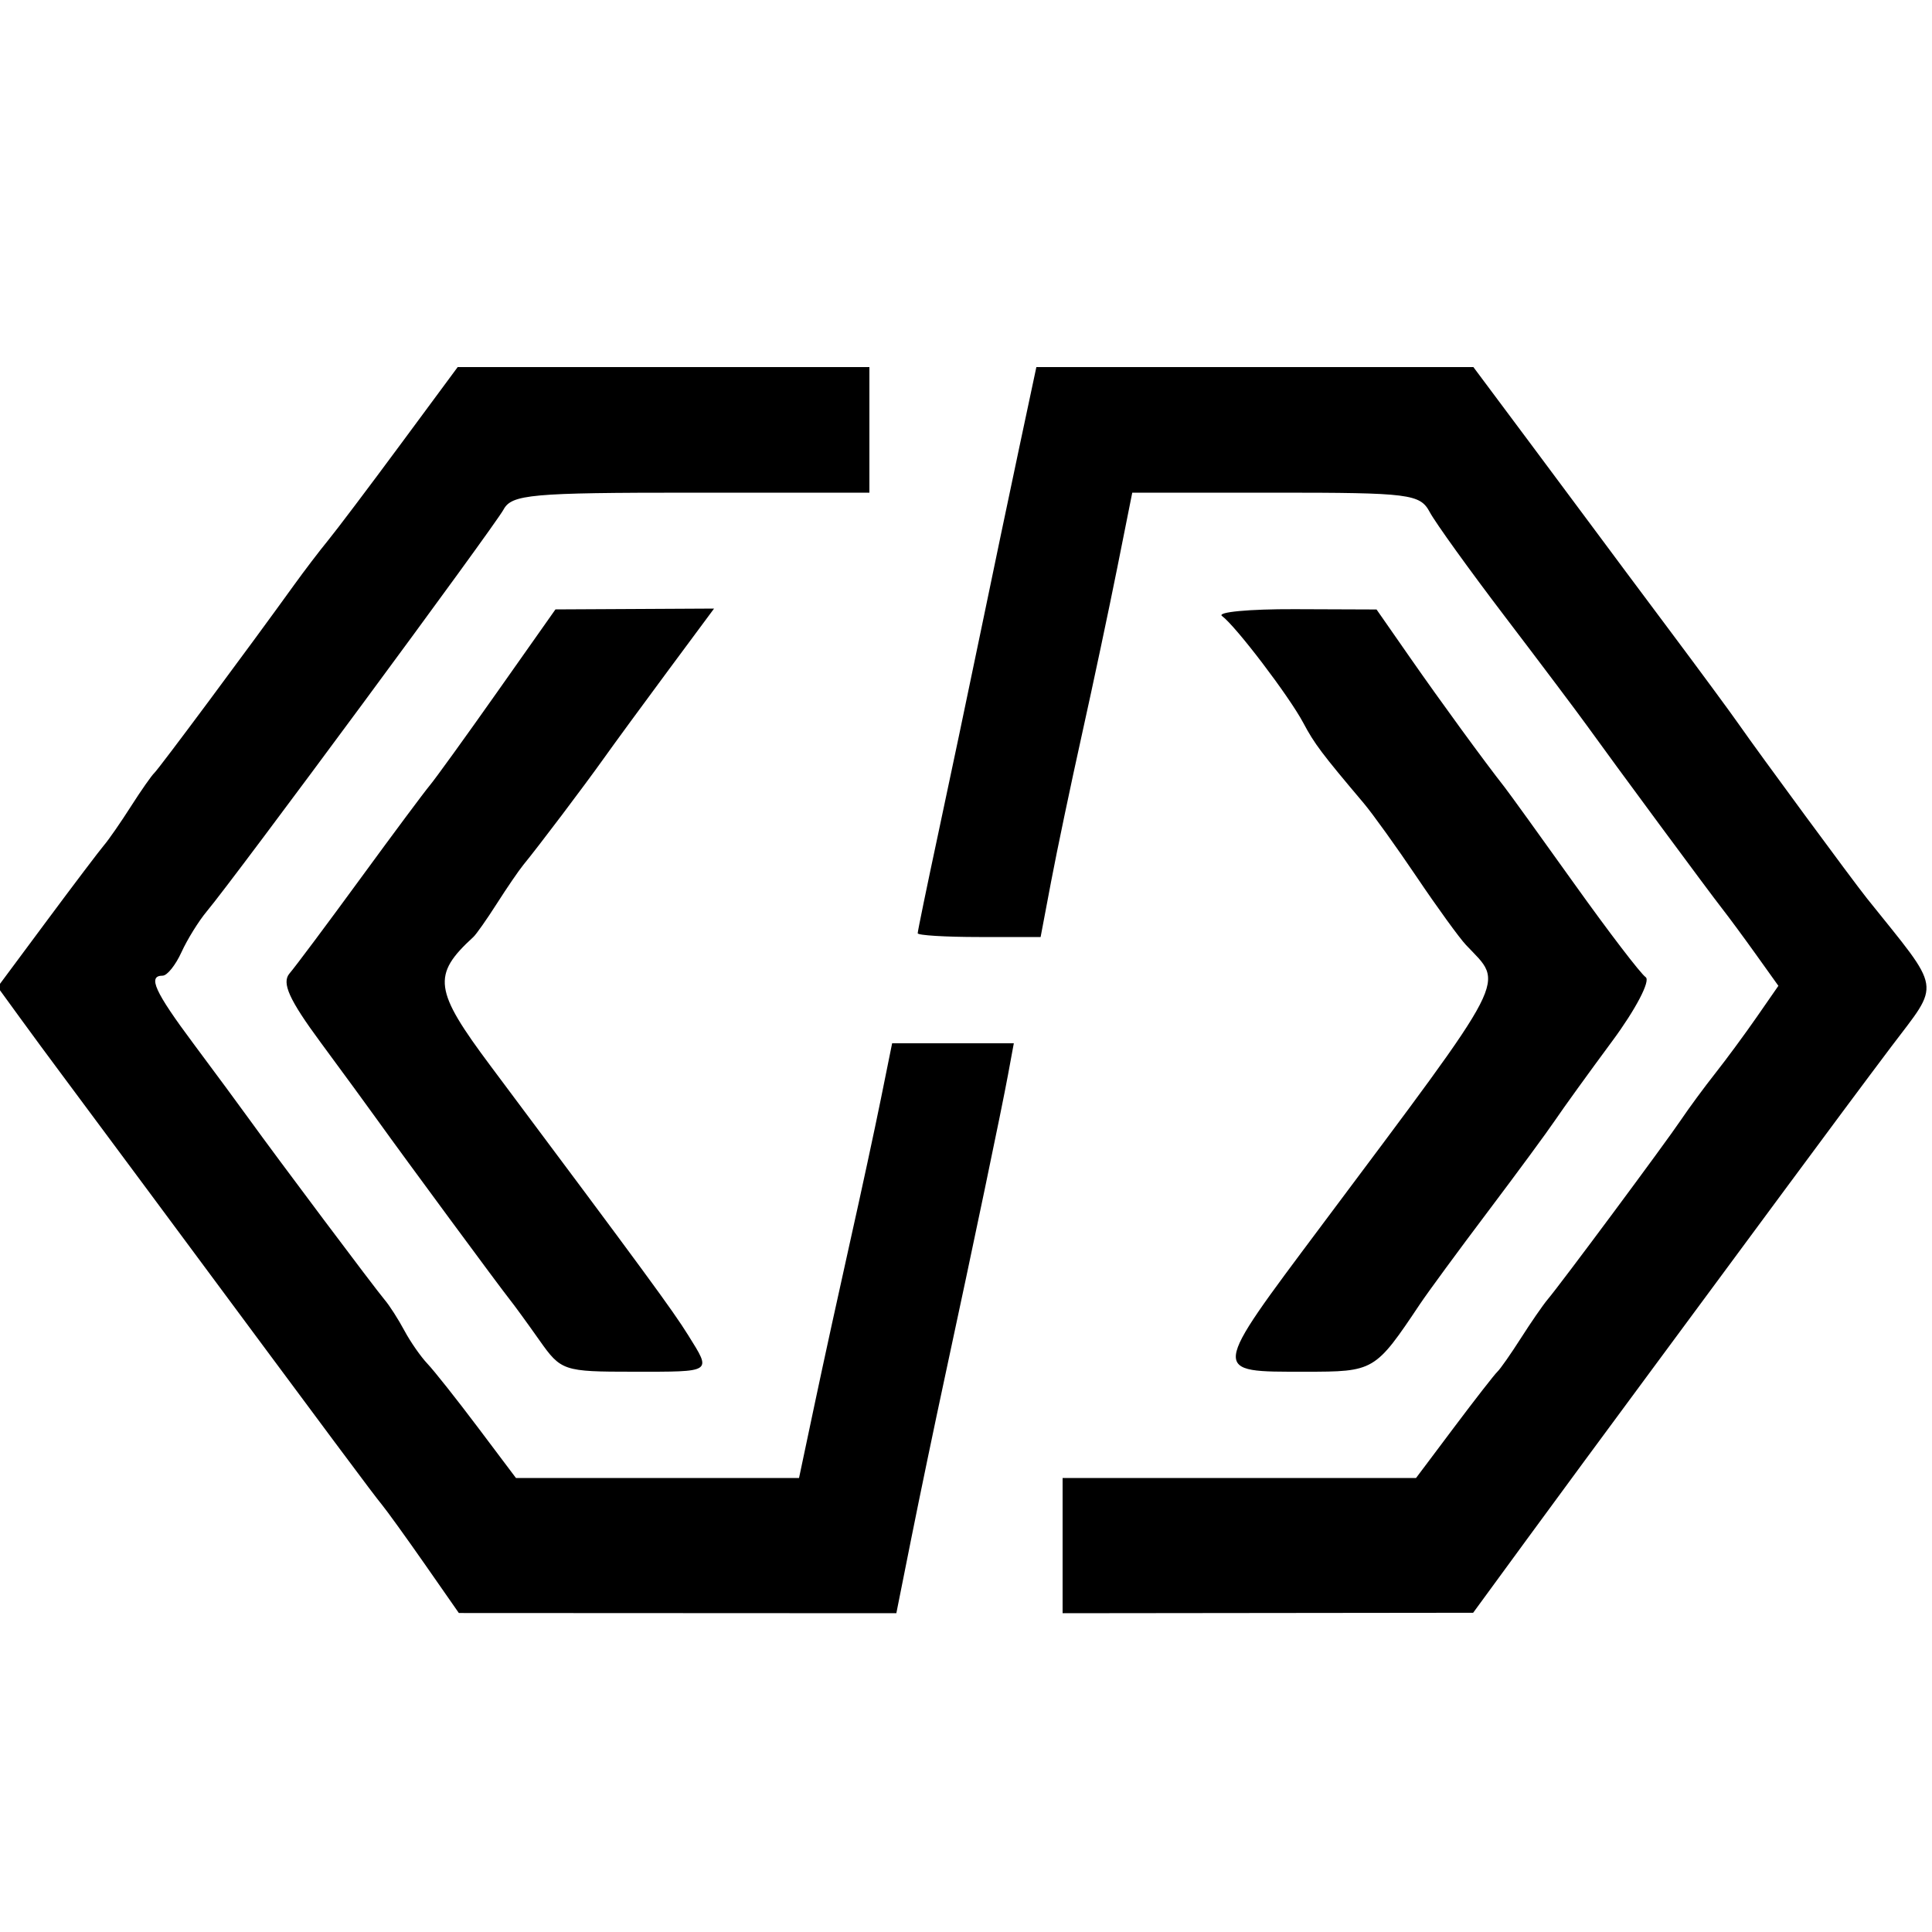 <svg id="svg" xmlns="http://www.w3.org/2000/svg" xmlns:xlink="http://www.w3.org/1999/xlink" width="400" height="400" viewBox="0, 0, 400,400"><g id="svgg"><path id="path0" d="M82.879 92.068 C 76.346 100.906,69.594 109.849,67.875 111.942 C 66.157 114.034,63.007 118.169,60.875 121.129 C 51.648 133.943,32.958 159.084,31.978 160.000 C 31.389 160.550,29.201 163.677,27.114 166.948 C 25.028 170.219,22.534 173.819,21.571 174.948 C 20.609 176.077,15.252 183.154,9.665 190.676 L -0.492 204.353 4.104 210.676 C 6.631 214.154,10.383 219.250,12.442 222.000 C 14.500 224.750,22.668 235.744,30.592 246.430 C 70.996 300.918,77.154 309.189,79.000 311.439 C 80.100 312.780,84.150 318.395,88.000 323.917 L 95.000 333.957 140.289 333.978 L 185.578 334.000 188.673 318.500 C 190.375 309.975,193.513 294.900,195.645 285.000 C 201.506 257.793,207.359 229.775,208.701 222.500 L 209.900 216.000 197.303 216.000 L 184.706 216.000 182.380 227.500 C 181.101 233.825,178.239 247.100,176.020 257.000 C 173.801 266.900,170.510 281.975,168.708 290.500 L 165.431 306.000 136.126 306.000 L 106.822 306.000 98.920 295.500 C 94.574 289.725,89.883 283.805,88.496 282.344 C 87.109 280.883,84.958 277.790,83.716 275.470 C 82.475 273.150,80.645 270.295,79.650 269.126 C 77.692 266.825,57.146 239.429,51.599 231.724 C 49.729 229.126,44.554 222.112,40.099 216.139 C 32.009 205.289,30.515 202.000,33.679 202.000 C 34.602 202.000,36.351 199.820,37.565 197.156 C 38.779 194.492,41.152 190.667,42.838 188.656 C 48.648 181.727,102.364 108.993,104.250 105.500 C 105.946 102.361,109.953 102.000,143.070 102.000 L 180.000 102.000 180.000 89.000 L 180.000 76.000 137.379 76.000 L 94.759 76.000 82.879 92.068 M211.059 92.500 C 209.128 101.575,205.499 118.900,202.996 131.000 C 200.493 143.100,196.544 161.874,194.222 172.720 C 191.900 183.566,190.000 192.791,190.000 193.220 C 190.000 193.649,195.726 194.000,202.724 194.000 L 215.448 194.000 217.624 182.500 C 218.820 176.175,221.697 162.450,224.016 152.000 C 226.335 141.550,229.625 126.025,231.327 117.500 L 234.422 102.000 264.141 102.000 C 291.854 102.000,294.004 102.271,296.009 106.017 C 297.191 108.226,304.198 117.964,311.579 127.656 C 318.961 137.348,326.572 147.466,328.494 150.139 C 334.182 158.052,353.900 184.743,356.551 188.118 C 357.898 189.833,361.069 194.132,363.599 197.671 L 368.197 204.105 363.723 210.553 C 361.263 214.099,357.393 219.350,355.125 222.222 C 352.856 225.094,349.650 229.449,348.000 231.901 C 344.740 236.744,323.224 265.717,320.410 269.052 C 319.458 270.181,316.972 273.781,314.886 277.052 C 312.799 280.323,310.610 283.450,310.019 284.000 C 309.429 284.550,305.398 289.725,301.062 295.500 L 293.178 306.000 256.589 306.000 L 220.000 306.000 220.000 320.000 L 220.000 334.000 262.500 333.953 L 305.000 333.906 316.000 318.870 C 322.050 310.600,333.468 295.097,341.373 284.417 C 349.278 273.738,361.878 256.689,369.373 246.532 C 376.868 236.374,386.825 222.991,391.500 216.791 C 401.833 203.088,402.237 205.606,386.565 186.040 C 383.603 182.341,364.166 155.937,360.000 149.952 C 358.350 147.582,351.843 138.748,345.539 130.321 C 339.235 121.895,332.935 113.445,331.539 111.546 C 330.143 109.646,323.611 100.871,317.024 92.046 L 305.049 76.000 259.809 76.000 L 214.569 76.000 211.059 92.500 M103.000 143.194 C 96.400 152.556,90.093 161.292,88.984 162.608 C 87.874 163.923,81.377 172.650,74.545 182.000 C 67.713 191.350,61.138 200.149,59.933 201.554 C 58.279 203.481,59.860 206.978,66.371 215.803 C 71.117 222.236,76.529 229.637,78.397 232.250 C 83.404 239.252,103.629 266.679,105.498 269.000 C 106.384 270.100,109.170 273.925,111.690 277.500 C 116.159 283.839,116.640 284.000,131.136 284.000 C 147.702 284.000,147.335 284.243,142.500 276.468 C 139.275 271.282,133.489 263.398,101.612 220.754 C 89.818 204.978,89.399 201.873,98.000 194.000 C 98.601 193.450,100.799 190.323,102.886 187.052 C 104.972 183.781,107.437 180.181,108.364 179.052 C 111.474 175.262,120.963 162.701,125.000 157.029 C 127.200 153.938,133.239 145.692,138.420 138.705 L 147.840 126.000 131.420 126.086 L 115.000 126.171 103.000 143.194 M253.000 127.531 C 255.853 129.627,266.895 144.144,269.830 149.658 C 272.144 154.005,273.636 155.988,282.341 166.291 C 284.178 168.465,289.128 175.359,293.341 181.609 C 297.553 187.859,302.131 194.174,303.513 195.642 C 311.479 204.104,313.188 200.786,273.560 253.803 C 250.523 284.624,250.592 284.000,270.188 284.000 C 284.536 284.000,284.671 283.921,294.000 269.980 C 295.650 267.514,301.950 258.935,308.000 250.914 C 314.050 242.894,320.350 234.332,322.000 231.887 C 323.650 229.442,328.965 222.082,333.812 215.531 C 338.658 208.981,341.766 203.032,340.718 202.311 C 339.670 201.590,333.028 192.900,325.958 183.000 C 318.888 173.100,312.394 164.100,311.528 163.000 C 307.407 157.768,298.325 145.323,292.000 136.240 L 285.000 126.187 268.000 126.124 C 258.650 126.090,251.900 126.722,253.000 127.531 " stroke="none" fill="#000000" fill-rule="evenodd"></path></g></svg>
